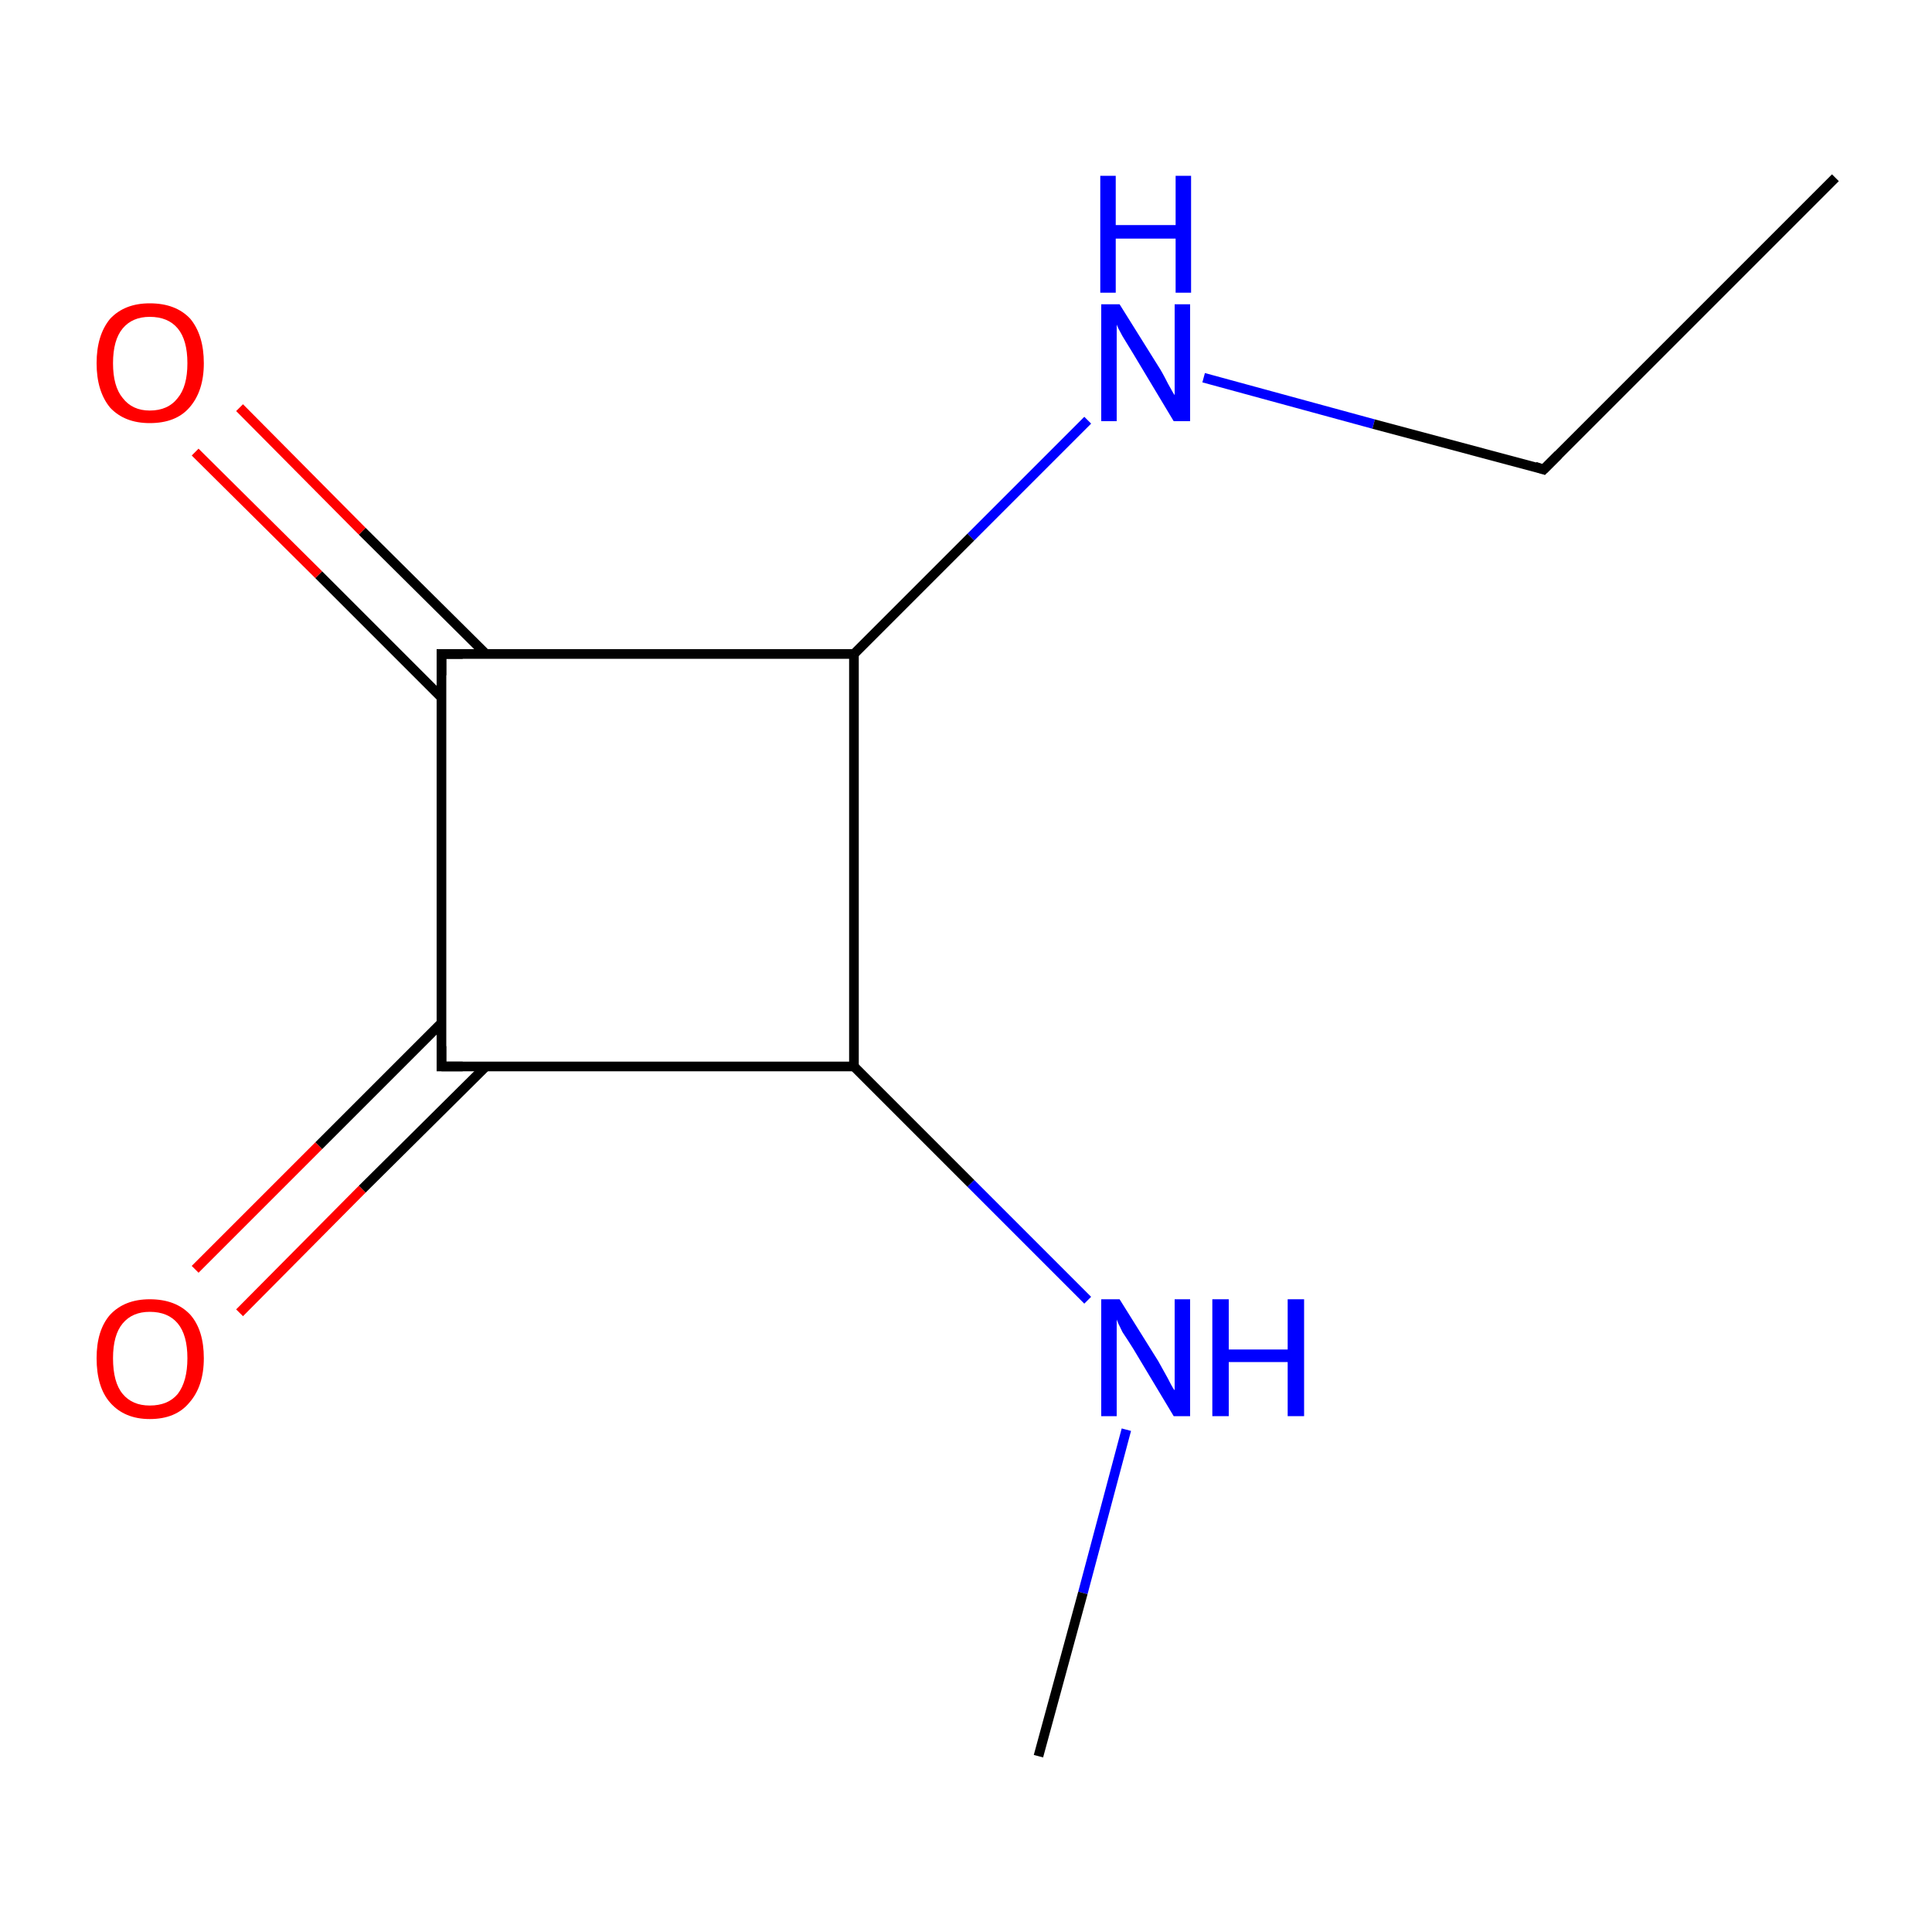 <?xml version='1.0' encoding='iso-8859-1'?>
<svg version='1.1' baseProfile='full'
              xmlns='http://www.w3.org/2000/svg'
                      xmlns:rdkit='http://www.rdkit.org/xml'
                      xmlns:xlink='http://www.w3.org/1999/xlink'
                  xml:space='preserve'
width='200px' height='200px' viewBox='0 0 200 200'>
<!-- END OF HEADER -->
<rect style='opacity:1.0;fill:#FFFFFF;stroke:none' width='200.0' height='200.0' x='0.0' y='0.0'> </rect>
<path class='bond-0 atom-0 atom-5' d='M 24.8,42.2 L 37.5,55.0' style='fill:none;fill-rule:evenodd;stroke:#FF0000;stroke-width:1.0px;stroke-linecap:butt;stroke-linejoin:miter;stroke-opacity:1' />
<path class='bond-0 atom-0 atom-5' d='M 37.5,55.0 L 50.3,67.7' style='fill:none;fill-rule:evenodd;stroke:#000000;stroke-width:1.0px;stroke-linecap:butt;stroke-linejoin:miter;stroke-opacity:1' />
<path class='bond-0 atom-0 atom-5' d='M 20.2,46.8 L 33.0,59.5' style='fill:none;fill-rule:evenodd;stroke:#FF0000;stroke-width:1.0px;stroke-linecap:butt;stroke-linejoin:miter;stroke-opacity:1' />
<path class='bond-0 atom-0 atom-5' d='M 33.0,59.5 L 45.7,72.2' style='fill:none;fill-rule:evenodd;stroke:#000000;stroke-width:1.0px;stroke-linecap:butt;stroke-linejoin:miter;stroke-opacity:1' />
<path class='bond-1 atom-1 atom-6' d='M 20.2,131.4 L 33.0,118.6' style='fill:none;fill-rule:evenodd;stroke:#FF0000;stroke-width:1.0px;stroke-linecap:butt;stroke-linejoin:miter;stroke-opacity:1' />
<path class='bond-1 atom-1 atom-6' d='M 33.0,118.6 L 45.7,105.9' style='fill:none;fill-rule:evenodd;stroke:#000000;stroke-width:1.0px;stroke-linecap:butt;stroke-linejoin:miter;stroke-opacity:1' />
<path class='bond-1 atom-1 atom-6' d='M 24.8,135.9 L 37.5,123.1' style='fill:none;fill-rule:evenodd;stroke:#FF0000;stroke-width:1.0px;stroke-linecap:butt;stroke-linejoin:miter;stroke-opacity:1' />
<path class='bond-1 atom-1 atom-6' d='M 37.5,123.1 L 50.3,110.4' style='fill:none;fill-rule:evenodd;stroke:#000000;stroke-width:1.0px;stroke-linecap:butt;stroke-linejoin:miter;stroke-opacity:1' />
<path class='bond-2 atom-2 atom-4' d='M 112.6,43.5 L 100.5,55.6' style='fill:none;fill-rule:evenodd;stroke:#0000FF;stroke-width:1.0px;stroke-linecap:butt;stroke-linejoin:miter;stroke-opacity:1' />
<path class='bond-2 atom-2 atom-4' d='M 100.5,55.6 L 88.4,67.7' style='fill:none;fill-rule:evenodd;stroke:#000000;stroke-width:1.0px;stroke-linecap:butt;stroke-linejoin:miter;stroke-opacity:1' />
<path class='bond-3 atom-2 atom-9' d='M 124.6,39.1 L 142.2,43.9' style='fill:none;fill-rule:evenodd;stroke:#0000FF;stroke-width:1.0px;stroke-linecap:butt;stroke-linejoin:miter;stroke-opacity:1' />
<path class='bond-3 atom-2 atom-9' d='M 142.2,43.9 L 159.8,48.6' style='fill:none;fill-rule:evenodd;stroke:#000000;stroke-width:1.0px;stroke-linecap:butt;stroke-linejoin:miter;stroke-opacity:1' />
<path class='bond-4 atom-3 atom-7' d='M 112.6,134.6 L 100.5,122.5' style='fill:none;fill-rule:evenodd;stroke:#0000FF;stroke-width:1.0px;stroke-linecap:butt;stroke-linejoin:miter;stroke-opacity:1' />
<path class='bond-4 atom-3 atom-7' d='M 100.5,122.5 L 88.4,110.4' style='fill:none;fill-rule:evenodd;stroke:#000000;stroke-width:1.0px;stroke-linecap:butt;stroke-linejoin:miter;stroke-opacity:1' />
<path class='bond-5 atom-3 atom-8' d='M 116.6,148.0 L 112.1,164.9' style='fill:none;fill-rule:evenodd;stroke:#0000FF;stroke-width:1.0px;stroke-linecap:butt;stroke-linejoin:miter;stroke-opacity:1' />
<path class='bond-5 atom-3 atom-8' d='M 112.1,164.9 L 107.5,181.8' style='fill:none;fill-rule:evenodd;stroke:#000000;stroke-width:1.0px;stroke-linecap:butt;stroke-linejoin:miter;stroke-opacity:1' />
<path class='bond-6 atom-4 atom-5' d='M 88.4,67.7 L 45.7,67.7' style='fill:none;fill-rule:evenodd;stroke:#000000;stroke-width:1.0px;stroke-linecap:butt;stroke-linejoin:miter;stroke-opacity:1' />
<path class='bond-7 atom-4 atom-7' d='M 88.4,67.7 L 88.4,110.4' style='fill:none;fill-rule:evenodd;stroke:#000000;stroke-width:1.0px;stroke-linecap:butt;stroke-linejoin:miter;stroke-opacity:1' />
<path class='bond-8 atom-5 atom-6' d='M 45.7,67.7 L 45.7,110.4' style='fill:none;fill-rule:evenodd;stroke:#000000;stroke-width:1.0px;stroke-linecap:butt;stroke-linejoin:miter;stroke-opacity:1' />
<path class='bond-9 atom-6 atom-7' d='M 45.7,110.4 L 88.4,110.4' style='fill:none;fill-rule:evenodd;stroke:#000000;stroke-width:1.0px;stroke-linecap:butt;stroke-linejoin:miter;stroke-opacity:1' />
<path class='bond-10 atom-9 atom-10' d='M 159.8,48.6 L 190.0,18.4' style='fill:none;fill-rule:evenodd;stroke:#000000;stroke-width:1.0px;stroke-linecap:butt;stroke-linejoin:miter;stroke-opacity:1' />
<path d='M 47.9,67.7 L 45.7,67.7 L 45.7,69.9' style='fill:none;stroke:#000000;stroke-width:1.0px;stroke-linecap:butt;stroke-linejoin:miter;stroke-opacity:1;' />
<path d='M 45.7,108.3 L 45.7,110.4 L 47.9,110.4' style='fill:none;stroke:#000000;stroke-width:1.0px;stroke-linecap:butt;stroke-linejoin:miter;stroke-opacity:1;' />
<path d='M 158.9,48.3 L 159.8,48.6 L 161.3,47.1' style='fill:none;stroke:#000000;stroke-width:1.0px;stroke-linecap:butt;stroke-linejoin:miter;stroke-opacity:1;' />
<path class='atom-0' d='M 10.0 37.6
Q 10.0 34.7, 11.4 33.0
Q 12.9 31.4, 15.5 31.4
Q 18.2 31.4, 19.7 33.0
Q 21.1 34.7, 21.1 37.6
Q 21.1 40.5, 19.6 42.2
Q 18.2 43.8, 15.5 43.8
Q 12.9 43.8, 11.4 42.2
Q 10.0 40.5, 10.0 37.6
M 15.5 42.5
Q 17.4 42.5, 18.4 41.2
Q 19.4 40.0, 19.4 37.6
Q 19.4 35.2, 18.4 34.0
Q 17.4 32.8, 15.5 32.8
Q 13.7 32.8, 12.7 34.0
Q 11.7 35.2, 11.7 37.6
Q 11.7 40.0, 12.7 41.2
Q 13.7 42.5, 15.5 42.5
' fill='#FF0000'/>
<path class='atom-1' d='M 10.0 140.6
Q 10.0 137.7, 11.4 136.1
Q 12.9 134.5, 15.5 134.5
Q 18.2 134.5, 19.7 136.1
Q 21.1 137.7, 21.1 140.6
Q 21.1 143.5, 19.6 145.2
Q 18.2 146.9, 15.5 146.9
Q 12.9 146.9, 11.4 145.2
Q 10.0 143.6, 10.0 140.6
M 15.5 145.5
Q 17.4 145.5, 18.4 144.3
Q 19.4 143.0, 19.4 140.6
Q 19.4 138.2, 18.4 137.0
Q 17.4 135.8, 15.5 135.8
Q 13.7 135.8, 12.7 137.0
Q 11.7 138.2, 11.7 140.6
Q 11.7 143.1, 12.7 144.3
Q 13.7 145.5, 15.5 145.5
' fill='#FF0000'/>
<path class='atom-2' d='M 115.9 31.5
L 119.9 37.9
Q 120.3 38.5, 120.9 39.7
Q 121.5 40.8, 121.6 40.9
L 121.6 31.5
L 123.2 31.5
L 123.2 43.6
L 121.5 43.6
L 117.3 36.6
Q 116.8 35.8, 116.2 34.8
Q 115.7 33.9, 115.6 33.6
L 115.6 43.6
L 114.0 43.6
L 114.0 31.5
L 115.9 31.5
' fill='#0000FF'/>
<path class='atom-2' d='M 113.9 18.2
L 115.5 18.2
L 115.5 23.3
L 121.7 23.3
L 121.7 18.2
L 123.3 18.2
L 123.3 30.3
L 121.7 30.3
L 121.7 24.7
L 115.5 24.7
L 115.5 30.3
L 113.9 30.3
L 113.9 18.2
' fill='#0000FF'/>
<path class='atom-3' d='M 115.9 134.5
L 119.9 140.9
Q 120.3 141.6, 120.9 142.7
Q 121.5 143.9, 121.6 143.9
L 121.6 134.5
L 123.2 134.5
L 123.2 146.6
L 121.5 146.6
L 117.3 139.6
Q 116.8 138.8, 116.2 137.9
Q 115.7 136.9, 115.6 136.6
L 115.6 146.6
L 114.0 146.6
L 114.0 134.5
L 115.9 134.5
' fill='#0000FF'/>
<path class='atom-3' d='M 125.5 134.5
L 127.2 134.5
L 127.2 139.7
L 133.3 139.7
L 133.3 134.5
L 135.0 134.5
L 135.0 146.6
L 133.3 146.6
L 133.3 141.0
L 127.2 141.0
L 127.2 146.6
L 125.5 146.6
L 125.5 134.5
' fill='#0000FF'/>
</svg>
